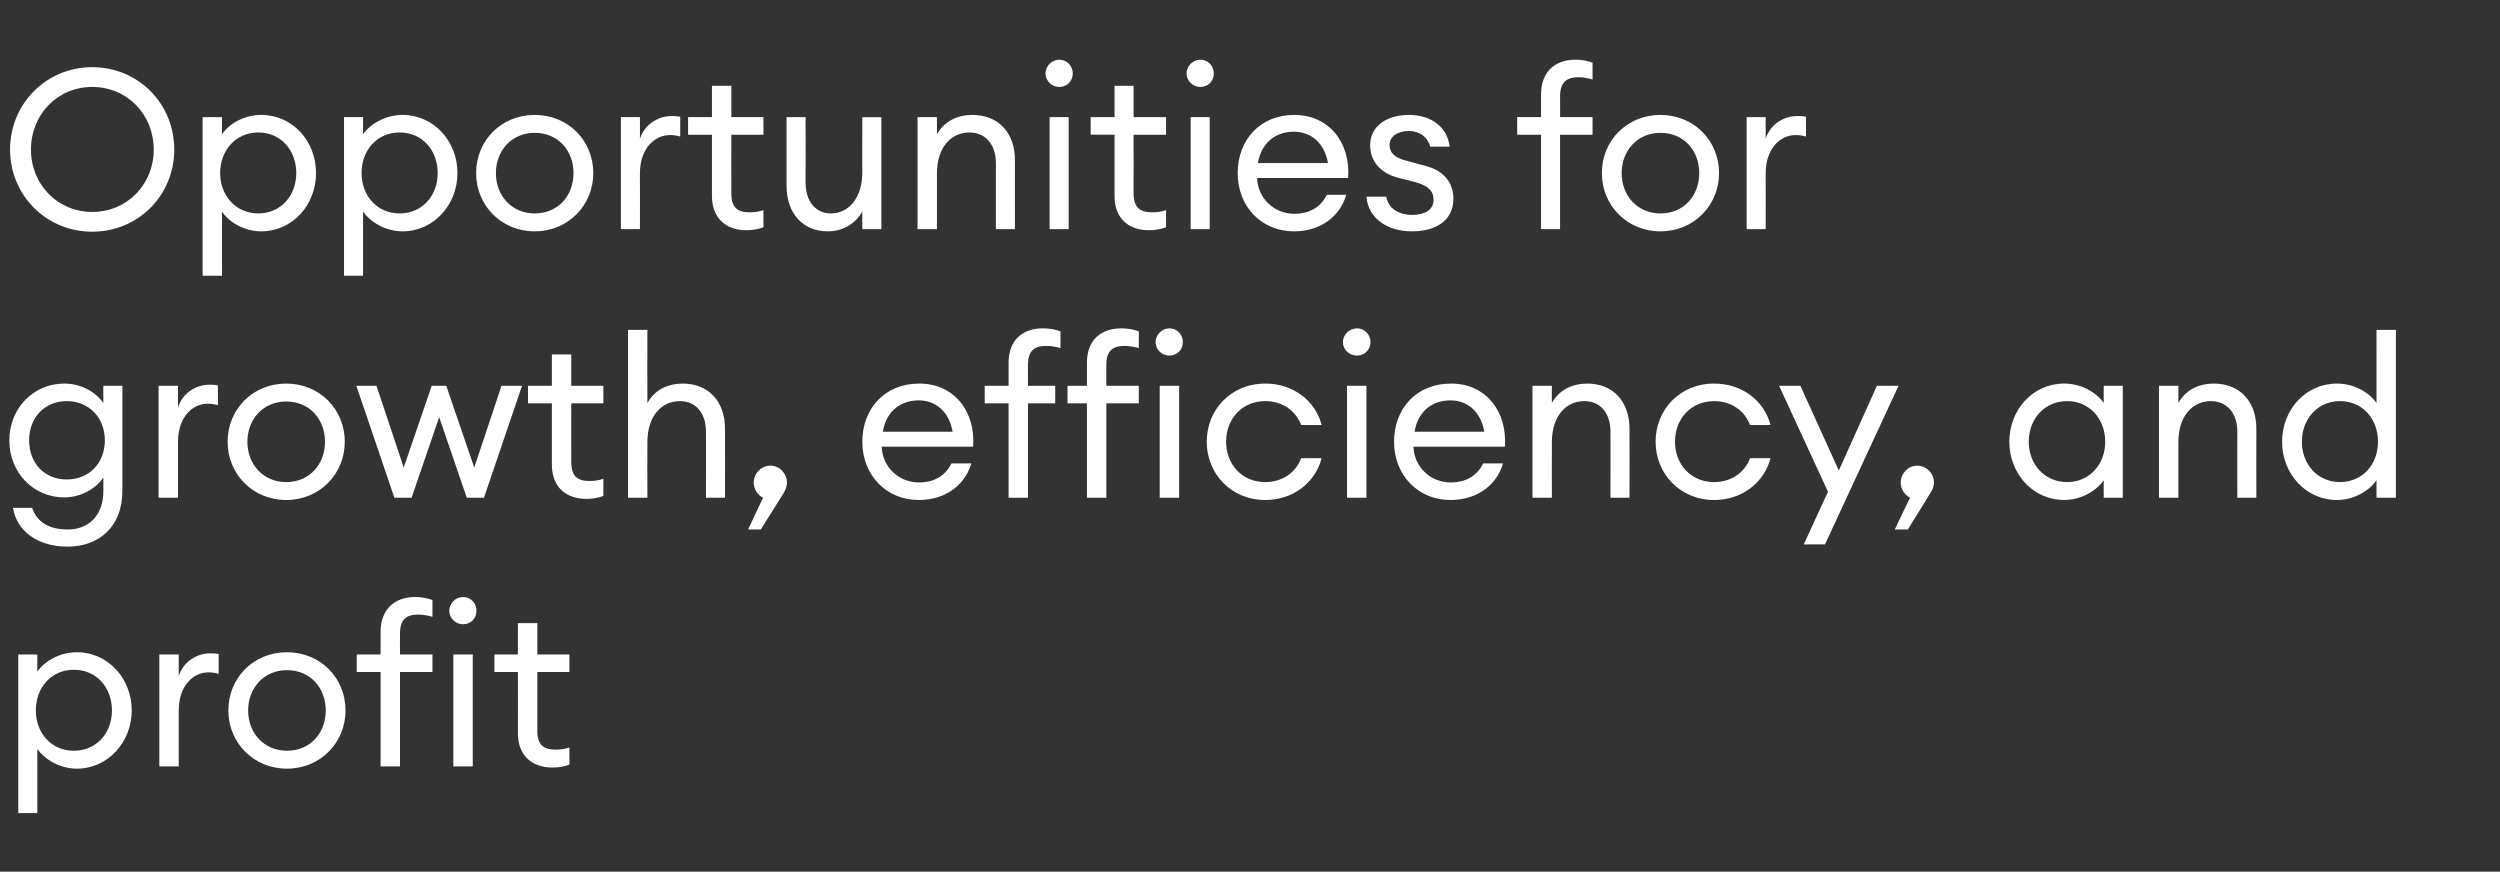 <?xml version="1.0" standalone="no"?><!DOCTYPE svg PUBLIC "-//W3C//DTD SVG 1.1//EN" "http://www.w3.org/Graphics/SVG/1.1/DTD/svg11.dtd"><svg xmlns="http://www.w3.org/2000/svg" version="1.1" width="670px" height="233.6px" viewBox="0 -13 670 233.6" style="top:-13px"><rect x="0" y="-13" width="670" height="233.6" fill="#333333" stroke="none"/><desc>Opportunities for growth, efficiency, and profit</desc><defs/><g id="Polygon30525"><path d="m4.9 162.4h5.1s.02 4.58 0 4.6c2-2.9 6.1-5.2 10.6-5.2c8.3 0 14.7 7 14.7 15.6c0 8.5-6.4 15.6-14.7 15.6c-4.5 0-8.6-2.4-10.6-5.3c.02.04 0 17.2 0 17.2H4.9v-42.5zm14.9 4.1c-6.1 0-10.2 4.8-10.2 10.9c0 6 4.1 10.8 10.2 10.8c6.1 0 10.2-4.8 10.2-10.8c0-6.1-4.1-10.9-10.2-10.9zm22.9-4.1h5.2s-.02 5.78 0 5.8c1.2-3.9 4.9-6.1 8.4-6.1c.8 0 1.5 0 2.3.2v5.3c-.9-.3-1.8-.4-2.8-.4c-3.8 0-7.9 3.3-7.9 10.3c-.02-.02 0 14.9 0 14.9h-5.2v-30zM76.9 193c-9 0-15.7-7-15.7-15.6c0-8.7 6.7-15.6 15.7-15.6c9 0 15.7 6.9 15.7 15.6c0 8.6-6.7 15.6-15.7 15.6zm0-4.8c6.3 0 10.4-4.8 10.4-10.8c0-6-4.1-10.8-10.4-10.8c-6.2 0-10.4 4.8-10.4 10.8c0 6 4.2 10.8 10.4 10.8zm25.1-21.1h-6.4v-4.7h6.4v-6.1c0-6.2 4-9.3 9.2-9.3c1.8 0 3.3.3 4.7.8v4.5c-1-.3-2.6-.6-3.8-.6c-3.3 0-4.9 1.4-4.9 5.1c-.04.04 0 5.6 0 5.6h8.7v4.7h-8.7v25.3H102v-25.3zm22.1-12.8c-2 0-3.7-1.6-3.7-3.6c0-2 1.7-3.7 3.7-3.7c2.1 0 3.6 1.7 3.6 3.7c0 2-1.5 3.6-3.6 3.6zm-2.6 8.1h5.2v30h-5.2v-30zm26.5 30.3c-5.2 0-9.2-3-9.2-9.2c.04-.02 0-16.4 0-16.4h-6.3v-4.7h6.3V154h5.2v8.4h8.6v4.7H144v15.7c0 3.9 1.7 5.1 5 5.1c1.2 0 2.7-.2 3.6-.6v4.6c-1.2.5-2.7.8-4.6.8z" stroke="none" fill="#fff"/></g><g id="Polygon30524"><path d="m8.6 123.1c1.4 4 4.7 5.8 9.6 5.8c5.4 0 9.5-3.6 9.5-10.3V115c-2.1 3-6 5.3-10.5 5.3c-8.3 0-14.7-6.7-14.7-15.3c0-8.5 6.4-15.2 14.7-15.2c4.5 0 8.4 2.2 10.5 5.2c-.04-.02 0-4.6 0-4.6h5.1s.02 28.1 0 28.1c0 10-6.6 15-14.7 15c-8.1 0-13.7-4.3-14.6-10.4h5.1zm9.3-28.6c-6 0-10.1 4.5-10.1 10.5c0 6.1 4.1 10.5 10.1 10.5c6 0 10.2-4.4 10.2-10.5c0-6-4.2-10.5-10.2-10.5zm24.6-4.1h5.2v5.8c1.2-3.9 4.9-6.1 8.4-6.1c.8 0 1.5 0 2.3.2v5.3c-.9-.3-1.8-.4-2.8-.4c-3.8 0-7.9 3.3-7.9 10.3v14.9h-5.2v-30zM76.7 121c-9 0-15.7-7-15.7-15.6c0-8.7 6.7-15.6 15.7-15.6c9 0 15.7 6.9 15.7 15.6c0 8.6-6.7 15.6-15.7 15.6zm0-4.8c6.3 0 10.4-4.8 10.4-10.8c0-6-4.1-10.8-10.4-10.8c-6.2 0-10.4 4.8-10.4 10.8c0 6 4.2 10.8 10.4 10.8zm41-17.4l-7.4 21.6h-4.6l-10.2-30h5.4l7.3 21.9l7.5-21.9h3.9l7.5 21.9l7.3-21.9h5.5l-10.2 30h-4.6l-7.4-21.6zm39.4 21.9c-5.2 0-9.2-3-9.2-9.2V95.1h-6.4v-4.7h6.4V82h5.2v8.4h8.6v4.7h-8.6s-.04 15.72 0 15.7c0 3.9 1.7 5.1 4.9 5.1c1.3 0 2.7-.2 3.7-.6v4.6c-1.3.5-2.8.8-4.6.8zm11.2-45.3h5.2s-.04 19.58 0 19.6c2-3.6 5.6-5.2 9.5-5.2c6.7 0 11.3 4.6 11.3 12.1c.04-.02 0 18.5 0 18.5h-5.1s.04-17.74 0-17.7c0-5.1-2.8-8.2-7-8.2c-4.9 0-8.7 4-8.7 11c-.04-.02 0 14.9 0 14.9h-5.2v-45zm35.6 53.5h-3.4s3.98-8.54 4-8.5c-1.5-.8-2.5-2.3-2.5-4.1c0-2.4 2-4.5 4.5-4.5c2.4 0 4.4 2.1 4.4 4.5c0 1.1-.4 2-.8 2.7c-.04.04-6.2 9.9-6.2 9.9zm42.3-7.9c-8.7 0-15.1-6.7-15.1-15.6c0-8.8 5.9-15.6 15.3-15.6c9.4 0 15.1 7.6 14.4 16.9h-24.5c.2 5.5 4.6 9.6 10 9.6c3.7 0 6.9-1.5 8.7-5.1h5.3c-1.5 5.3-6.4 9.8-14.1 9.8zm-9.6-18.3h18.7c-1-5.6-4.7-8.4-9.1-8.4c-4.3 0-8.6 2.4-9.6 8.4zm76.8-20.4c-2 0-3.7-1.6-3.7-3.6c0-2 1.7-3.7 3.7-3.7c2.1 0 3.6 1.7 3.6 3.7c0 2-1.5 3.6-3.6 3.6zm-43.1 12.8h-6.4v-4.7h6.4v-6.2c0-6.3 4-9.2 9.2-9.2c1.8 0 3.3.3 4.7.8v4.5c-.9-.3-2.6-.6-3.8-.6c-3.3 0-4.9 1.4-4.9 5.1c-.04.04 0 5.6 0 5.6h7.3v4.7h-7.3v25.3h-5.2V95.1zm21 0h-5.2v-4.7h5.2v-6.2c0-6.3 4-9.2 9.2-9.2c1.8 0 3.3.3 4.7.8v4.5c-1-.3-2.6-.6-3.8-.6c-3.3 0-4.9 1.4-4.9 5.1c-.04.04 0 5.6 0 5.6h8.7v4.7h-8.7v25.3h-5.2V95.1zm19.5-4.7h5.2v30h-5.2v-30zm28.3 30.6c-9.2 0-15.7-7.1-15.7-15.6c0-8.6 6.5-15.6 15.7-15.6c7.5 0 13.4 4.6 15.1 11.1h-5.5c-1.4-3.8-5-6.4-9.6-6.4c-6.3 0-10.5 4.8-10.5 10.9c0 6 4.2 10.8 10.5 10.8c4.6 0 8.2-2.6 9.6-6.4h5.5c-1.7 6.5-7.6 11.2-15.1 11.2zm24.6-38.7c-2.1 0-3.8-1.6-3.8-3.6c0-2 1.7-3.7 3.8-3.7c2 0 3.6 1.7 3.6 3.7c0 2-1.6 3.6-3.6 3.6zm-2.7 8.1h5.2v30H361v-30zm27.7 30.6c-8.7 0-15.1-6.7-15.1-15.6c0-8.8 5.9-15.6 15.3-15.6c9.4 0 15.1 7.6 14.4 16.9h-24.5c.2 5.5 4.6 9.6 10 9.6c3.7 0 6.9-1.5 8.7-5.1h5.3c-1.5 5.3-6.4 9.8-14.1 9.8zm-9.6-18.3h18.7c-1-5.6-4.7-8.4-9.1-8.4c-4.3 0-8.6 2.4-9.6 8.4zm31.6-12.3h5.2s-.04 4.58 0 4.6c2-3.6 5.6-5.2 9.5-5.2c6.7 0 11.3 4.6 11.3 12.1c.04-.02 0 18.5 0 18.5h-5.1s.04-17.74 0-17.7c0-5.1-2.8-8.2-7-8.2c-4.9 0-8.7 4-8.7 11c-.04-.02 0 14.9 0 14.9h-5.2v-30zm48.7 30.6c-9.2 0-15.7-7.1-15.7-15.6c0-8.6 6.5-15.6 15.7-15.6c7.5 0 13.4 4.6 15.1 11.1H469c-1.4-3.8-5-6.4-9.6-6.4c-6.3 0-10.5 4.8-10.5 10.9c0 6 4.2 10.8 10.5 10.8c4.6 0 8.2-2.6 9.6-6.4h5.5c-1.7 6.5-7.6 11.2-15.1 11.2zm24 11.9l6.5-14.1l-13.1-28.4h5.7l10.3 22.7L503 90.4h5.8l-19.7 42.5h-5.7zm27.9-4h-3.5s4.06-8.54 4.1-8.5c-1.5-.8-2.5-2.3-2.5-4.1c0-2.4 2-4.5 4.4-4.5c2.5 0 4.5 2.1 4.5 4.5c0 1.1-.4 2-.9 2.7c.04.04-6.1 9.9-6.1 9.9zm41.9-39.1c4.5 0 8.6 2.3 10.6 5.2c-.04-.02 0-4.6 0-4.6h5.1v30h-5.1s-.04-4.66 0-4.7c-2 2.9-6.1 5.3-10.6 5.3c-8.4 0-14.7-7.1-14.7-15.6c0-8.6 6.3-15.6 14.7-15.6zm.8 4.7c-6.1 0-10.3 4.8-10.3 10.9c0 6 4.2 10.8 10.3 10.8c6 0 10.2-4.8 10.2-10.8c0-6.1-4.2-10.9-10.2-10.9zm24.6-4.1h5.2v4.6c2-3.6 5.6-5.2 9.5-5.2c6.8 0 11.4 4.6 11.4 12.1c-.03-.02 0 18.5 0 18.5h-5.1s-.03-17.74 0-17.7c0-5.1-2.9-8.2-7.1-8.2c-4.9 0-8.7 4-8.7 11v14.9h-5.2v-30zm47.7-.6c4.5 0 8.6 2.3 10.6 5.2V75.4h5.2v45h-5.2v-4.7c-2 2.9-6.1 5.3-10.6 5.3c-8.4 0-14.7-7.1-14.7-15.6c0-8.6 6.3-15.6 14.7-15.6zm.8 4.7c-6 0-10.2 4.8-10.2 10.9c0 6 4.2 10.8 10.2 10.8c6.1 0 10.2-4.8 10.2-10.8c0-6.1-4.1-10.9-10.2-10.9z" stroke="none" fill="#fff"/></g><g id="Polygon30523"><path d="m24.7 49.1c-12.2 0-22-9.7-22-22C2.7 14.7 12.5 5 24.7 5c12.3 0 22 9.7 22 22.1c0 12.3-9.7 22-22 22zm0-5.3c9.4 0 16.5-7.4 16.5-16.7c0-9.4-7.1-16.8-16.5-16.8c-9.3 0-16.4 7.4-16.4 16.8c0 9.3 7.1 16.7 16.4 16.7zm29.6-25.4h5.2s-.04 4.58 0 4.6c1.9-2.9 6-5.2 10.5-5.2c8.4 0 14.7 7 14.7 15.6c0 8.5-6.3 15.6-14.7 15.6c-4.5 0-8.6-2.4-10.5-5.3c-.04.04 0 17.2 0 17.2h-5.2V18.4zm14.9 4.1c-6 0-10.2 4.8-10.2 10.9c0 6 4.2 10.8 10.2 10.8c6.1 0 10.2-4.8 10.2-10.8c0-6.1-4.1-10.9-10.2-10.9zm23-4.1h5.1s.02 4.58 0 4.6c2-2.9 6.1-5.2 10.6-5.2c8.3 0 14.7 7 14.7 15.6c0 8.5-6.4 15.6-14.7 15.6c-4.5 0-8.6-2.4-10.6-5.3c.02.04 0 17.2 0 17.2h-5.1V18.4zm14.9 4.1c-6.1 0-10.2 4.8-10.2 10.9c0 6 4.1 10.8 10.2 10.8c6.1 0 10.2-4.8 10.2-10.8c0-6.1-4.1-10.9-10.2-10.9zM143.3 49c-9 0-15.7-7-15.7-15.6c0-8.7 6.7-15.6 15.7-15.6c9 0 15.7 6.9 15.7 15.6c0 8.6-6.7 15.6-15.7 15.6zm0-4.8c6.3 0 10.4-4.8 10.4-10.8c0-6-4.1-10.8-10.4-10.8c-6.2 0-10.4 4.8-10.4 10.8c0 6 4.2 10.8 10.4 10.8zm23.1-25.8h5.1s.04 5.78 0 5.8c1.2-3.9 5-6.1 8.4-6.1c.8 0 1.5 0 2.4.2v5.3c-1-.3-1.8-.4-2.8-.4c-3.8 0-8 3.3-8 10.3c.04-.02 0 14.9 0 14.9h-5.1v-30zM200 48.7c-5.2 0-9.2-3-9.2-9.2V23.1h-6.4v-4.7h6.4V10h5.2v8.4h8.6v4.7H196s-.04 15.72 0 15.7c0 3.9 1.7 5.1 4.9 5.1c1.3 0 2.7-.2 3.7-.6v4.6c-1.3.5-2.8.8-4.6.8zm10.8-30.3h5.1s.04 17.6 0 17.6c0 5 2.7 8.2 6.8 8.2c4.7 0 8.4-4.1 8.4-11c-.04.04 0-14.8 0-14.8h5.1v30h-5.1s-.04-4.66 0-4.7c-2 3.5-5.5 5.3-9.3 5.3c-6.6 0-11-4.8-11-12.2c-.02-.02 0-18.4 0-18.4zm35.1 0h5.2v4.6c2-3.6 5.6-5.2 9.5-5.2c6.8 0 11.4 4.6 11.4 12.1c-.02-.02 0 18.5 0 18.5h-5.1s-.02-17.74 0-17.7c0-5.1-2.9-8.2-7.1-8.2c-4.9 0-8.7 4-8.7 11v14.9h-5.2v-30zm38-8.1c-2 0-3.7-1.6-3.7-3.6c0-2 1.7-3.7 3.7-3.7c2.1 0 3.6 1.7 3.6 3.7c0 2-1.5 3.6-3.6 3.6zm-2.6 8.1h5.1v30h-5.1v-30zm26.6 30.3c-5.3 0-9.2-3-9.2-9.2c-.02-.02 0-16.4 0-16.4h-6.4v-4.7h6.4V10h5.1v8.4h8.7v4.7h-8.7s.04 15.72 0 15.7c0 3.9 1.8 5.1 5 5.1c1.3 0 2.7-.2 3.7-.6v4.6c-1.3.5-2.8.8-4.6.8zm13.8-38.4c-2 0-3.7-1.6-3.7-3.6c0-2 1.7-3.7 3.7-3.7c2.1 0 3.6 1.7 3.6 3.7c0 2-1.5 3.6-3.6 3.6zm-2.6 8.1h5.1v30h-5.1v-30zM346.8 49c-8.8 0-15.1-6.7-15.1-15.6c0-8.8 5.9-15.6 15.2-15.6c9.4 0 15.1 7.6 14.4 16.9h-24.4c.2 5.5 4.6 9.6 10 9.6c3.7 0 6.9-1.5 8.7-5.1h5.2c-1.5 5.3-6.4 9.8-14 9.8zm-9.7-18.3h18.8c-1-5.6-4.7-8.4-9.2-8.4c-4.3 0-8.5 2.4-9.6 8.4zM378.4 49c-6.4 0-11.7-3.3-12.2-9.3h5.3c.7 3.6 3.9 4.9 7 4.9c3.2 0 5.7-1.3 5.7-4c0-2.4-1.4-3.8-4.9-4.8l-4.4-1.1c-5.1-1.3-7.7-4.6-7.7-8.8c0-5 4.3-8.1 10.4-8.1c6.4 0 10.4 3.7 10.9 8.5h-5.2c-.7-2.6-2.9-4.2-5.7-4.2c-2.9 0-5.2 1.4-5.2 3.7c0 2.2 1.4 3.5 4.6 4.3l4.8 1.3c5 1.2 7.7 4.4 7.7 8.9c0 5.9-4.8 8.7-11.1 8.7zM413 23.1h-6.4v-4.7h6.4s-.02-6.1 0-6.1c0-6.2 3.9-9.3 9.2-9.3c1.8 0 3.3.3 4.6.8v4.5c-.9-.3-2.5-.6-3.7-.6c-3.3 0-5 1.4-5 5.1c.04.04 0 5.6 0 5.6h8.7v4.7h-8.7v25.3H413V23.1zM445 49c-9 0-15.7-7-15.7-15.6c0-8.7 6.7-15.6 15.7-15.6c9 0 15.7 6.9 15.7 15.6C460.7 42 454 49 445 49zm0-4.8c6.3 0 10.4-4.8 10.4-10.8c0-6-4.1-10.8-10.4-10.8c-6.2 0-10.4 4.8-10.4 10.8c0 6 4.2 10.8 10.4 10.8zm23.1-25.8h5.1s.02 5.78 0 5.8c1.2-3.9 4.9-6.1 8.4-6.1c.8 0 1.5 0 2.4.2v5.3c-1-.3-1.8-.4-2.9-.4c-3.7 0-7.9 3.3-7.9 10.3c.02-.02 0 14.9 0 14.9h-5.1v-30z" stroke="none" fill="#fff"/></g></svg>
